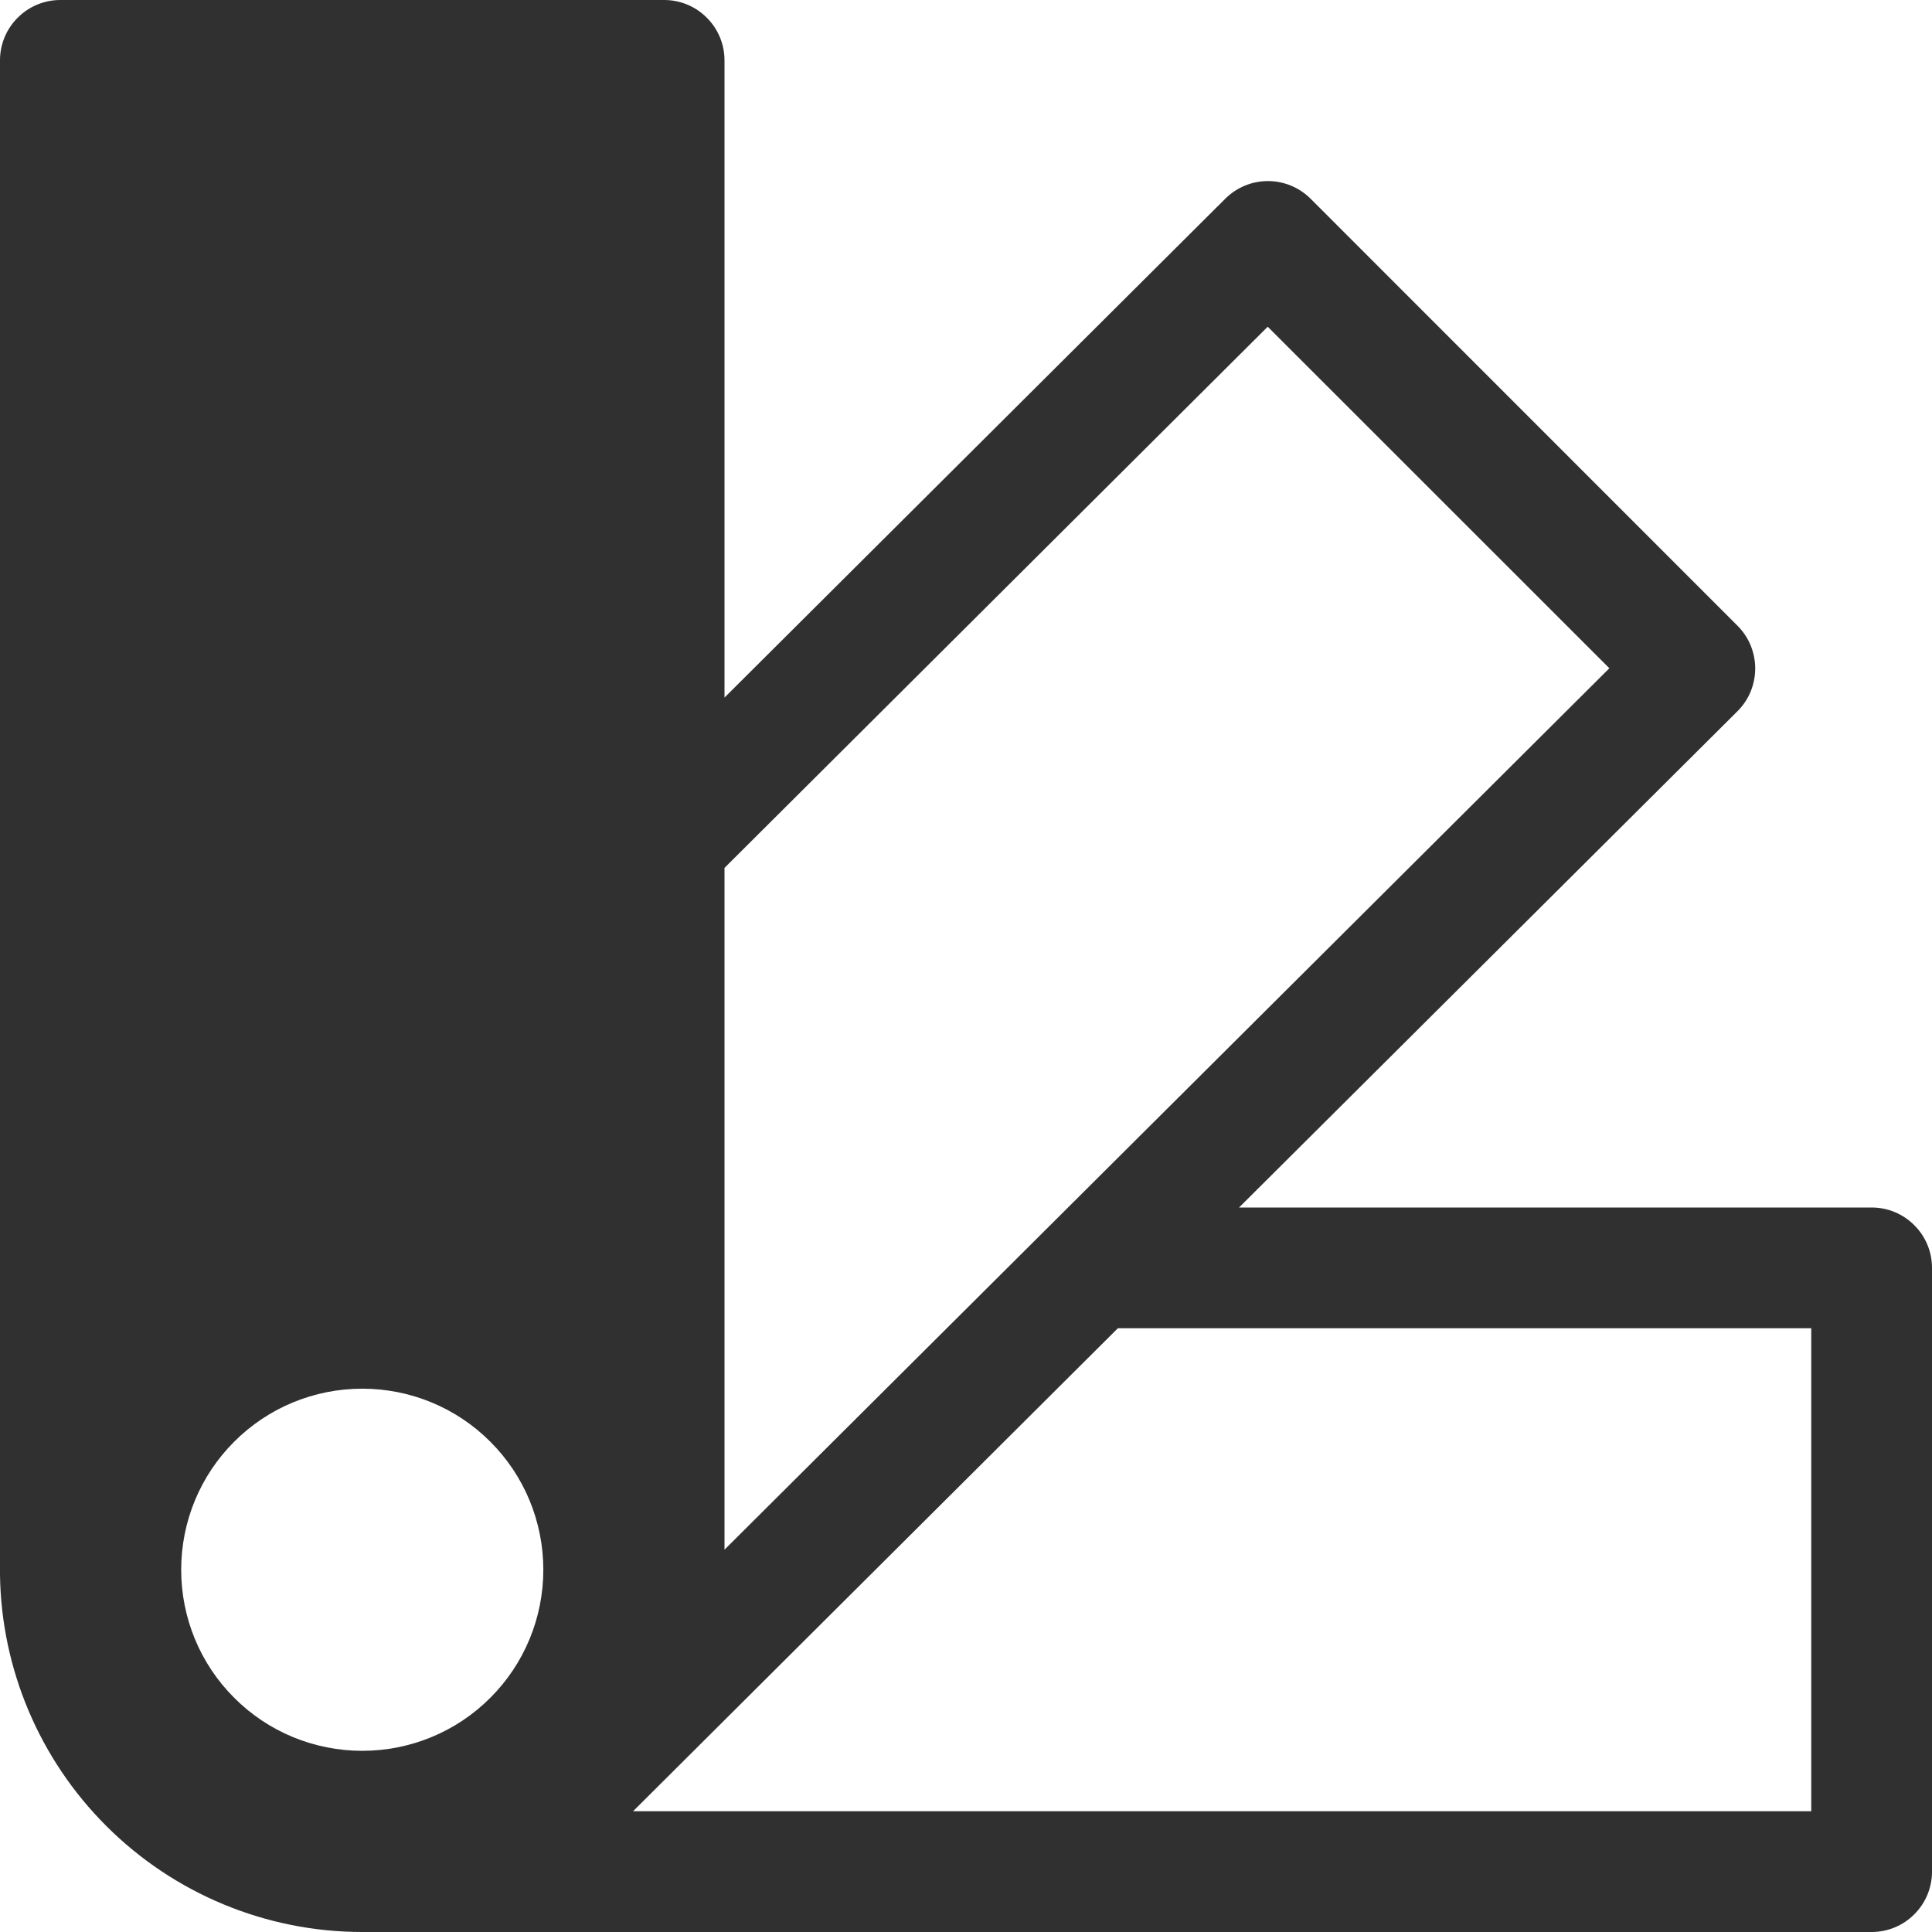 <svg width="18" height="18" viewBox="0 0 18 18" fill="none" xmlns="http://www.w3.org/2000/svg">
<path d="M0 0.562C0 0.413 0.059 0.27 0.165 0.165C0.27 0.059 0.413 0 0.562 0L6.188 0C6.337 0 6.48 0.059 6.585 0.165C6.691 0.27 6.75 0.413 6.75 0.562V6.499L11.415 1.852C11.521 1.746 11.664 1.687 11.813 1.687C11.962 1.687 12.105 1.746 12.211 1.852L16.188 5.83C16.24 5.882 16.282 5.944 16.31 6.012C16.338 6.081 16.353 6.154 16.353 6.228C16.353 6.302 16.338 6.375 16.31 6.444C16.282 6.512 16.24 6.574 16.188 6.626L11.544 11.25H17.438C17.587 11.25 17.73 11.309 17.835 11.415C17.941 11.52 18 11.663 18 11.812V17.438C18 17.587 17.941 17.73 17.835 17.835C17.73 17.941 17.587 18 17.438 18H3.375C2.48 18 1.622 17.644 0.989 17.011C0.368 16.39 0.013 15.552 0 14.675M6.75 14.438L14.994 6.226L11.811 3.044L6.75 8.086V14.438ZM5.062 14.625C5.062 14.177 4.885 13.748 4.568 13.432C4.252 13.115 3.823 12.938 3.375 12.938C2.927 12.938 2.498 13.115 2.182 13.432C1.865 13.748 1.688 14.177 1.688 14.625C1.688 15.073 1.865 15.502 2.182 15.818C2.498 16.135 2.927 16.312 3.375 16.312C3.823 16.312 4.252 16.135 4.568 15.818C4.885 15.502 5.062 15.073 5.062 14.625ZM16.875 16.875V12.375H10.415L5.898 16.875H16.875Z" fill="#303030"/>
</svg>
